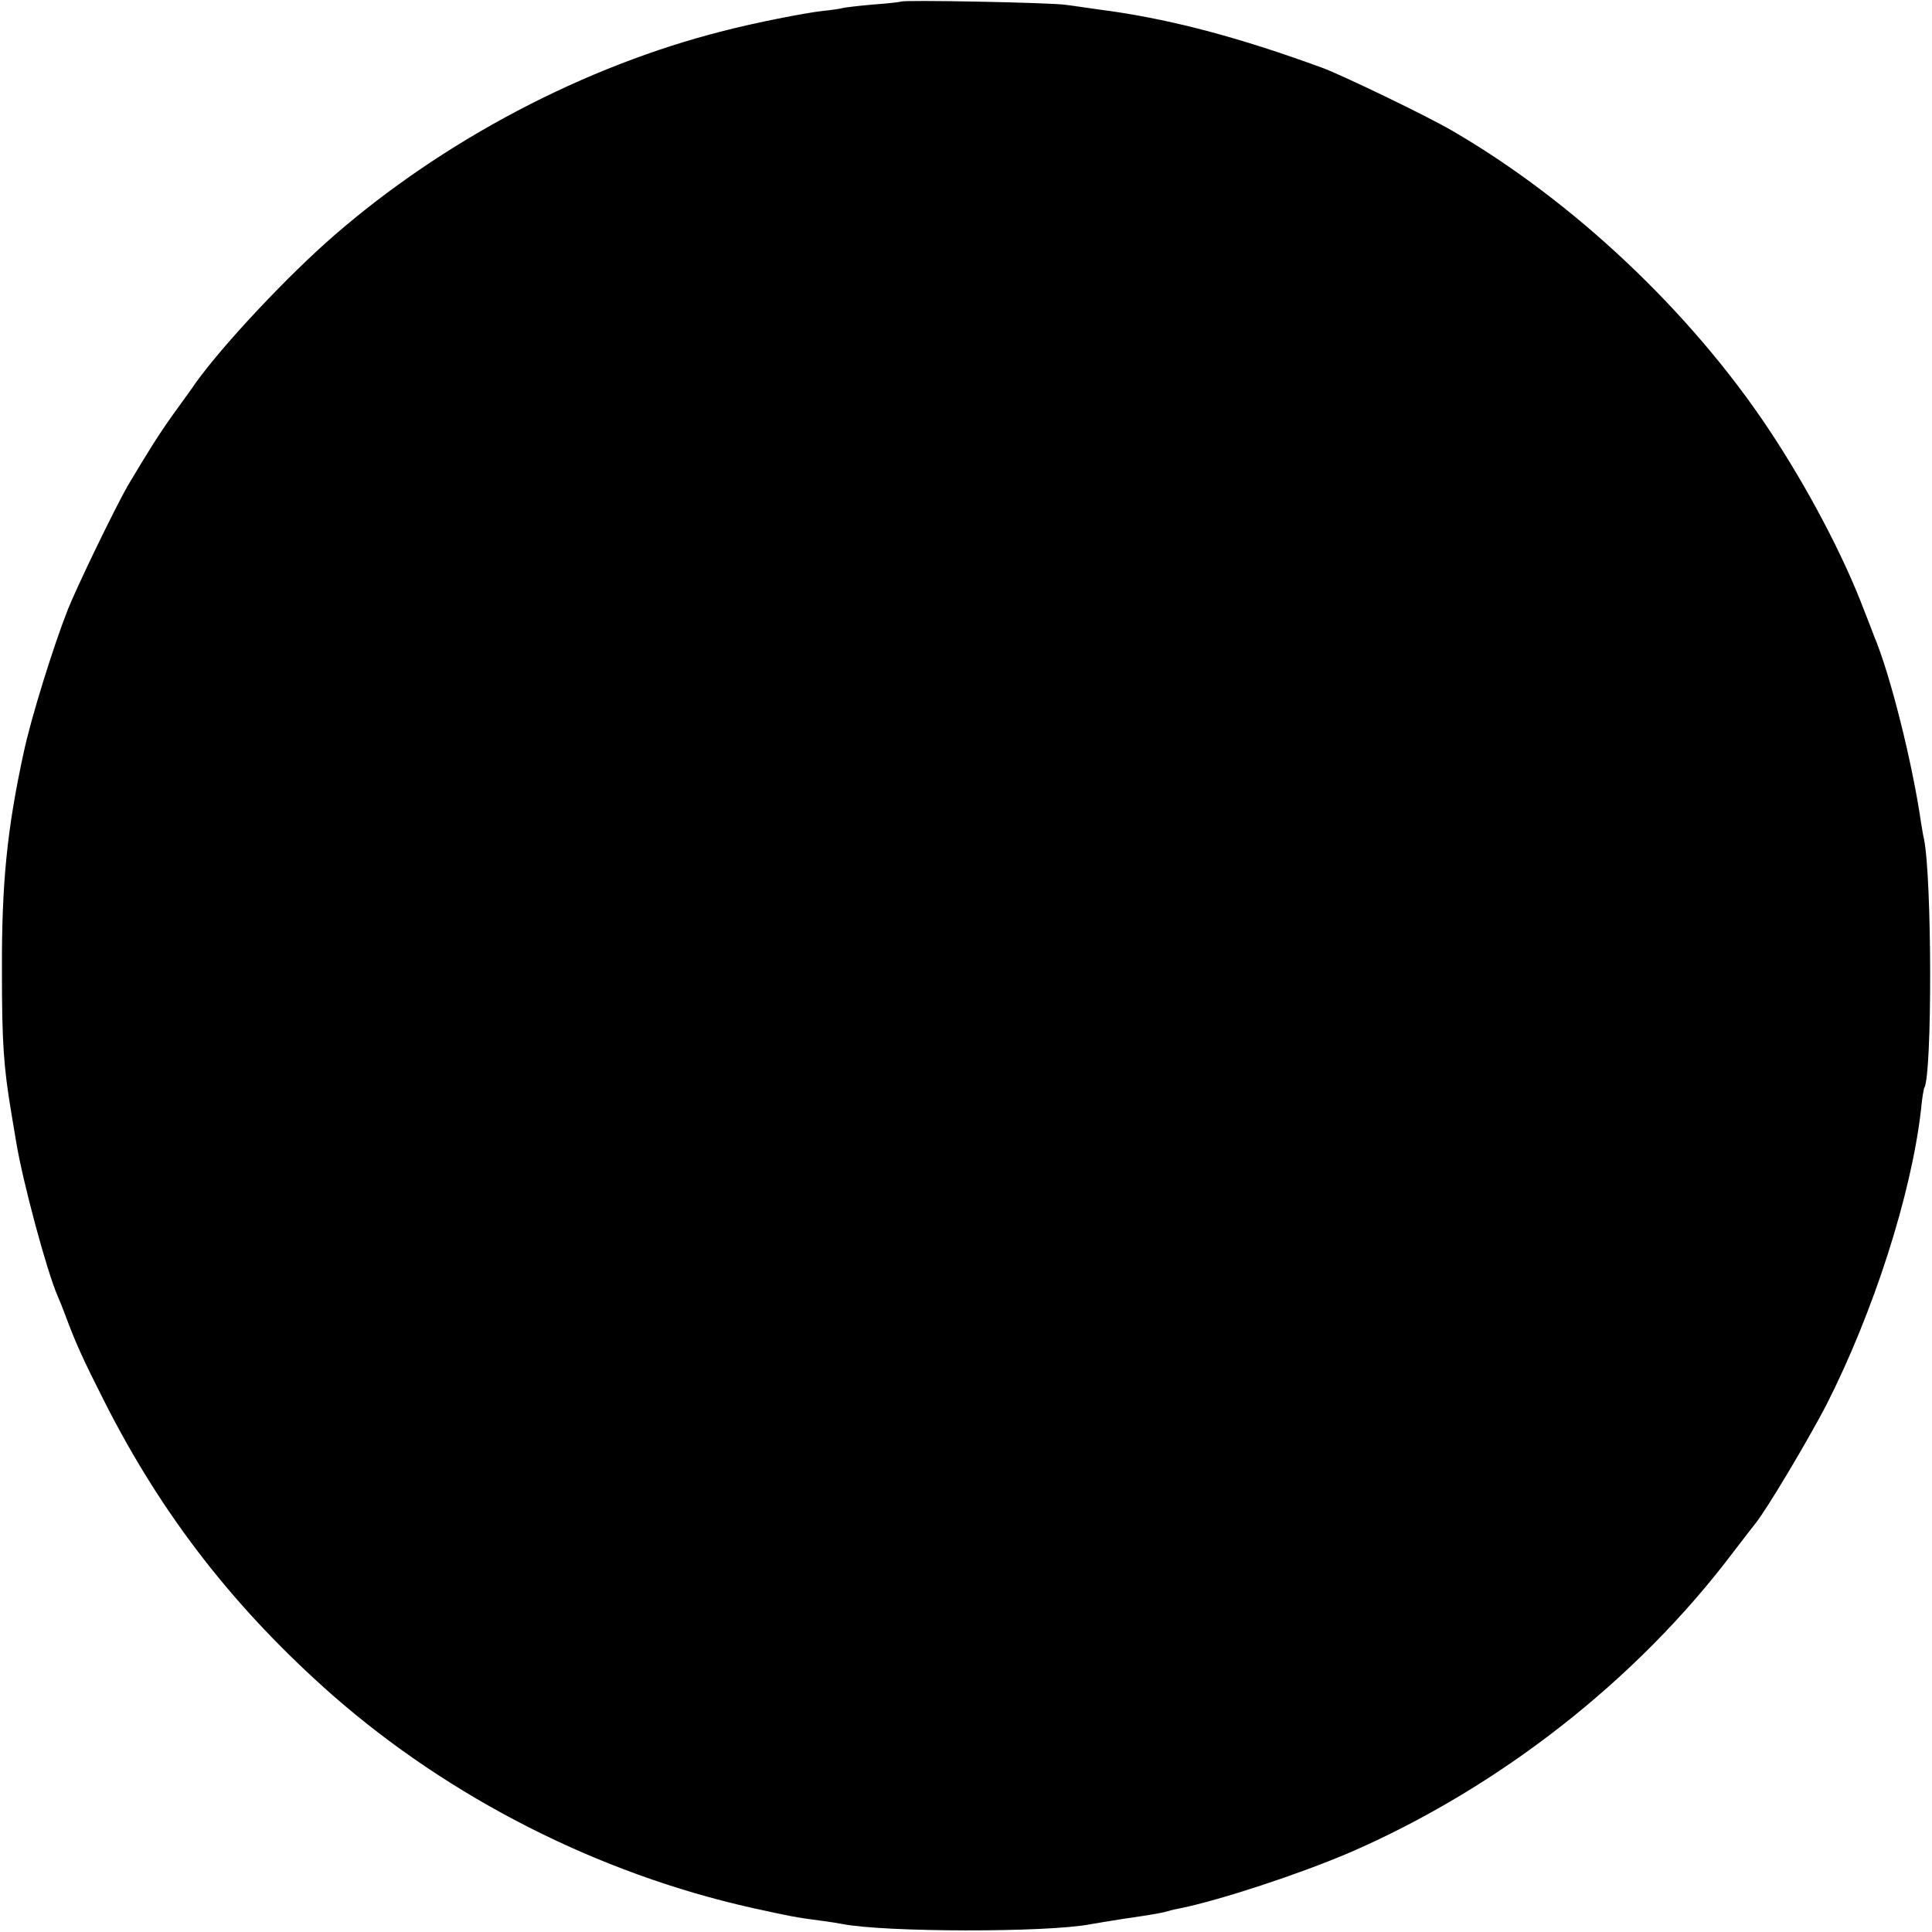 <svg version="1" xmlns="http://www.w3.org/2000/svg" width="800" height="800" viewBox="0 0 600 600"><path d="M279.8.5c-.1.1-4 .6-8.6.9-4.5.4-8.8.9-9.5 1.1-.6.2-3.4.6-6.2.9-5.5.6-21.2 3.7-30.8 6.2-43.2 10.9-86.8 33.9-120.9 63.5C89.4 85.6 69.3 107 60.7 119c-.9 1.4-4 5.6-6.8 9.5-4.7 6.6-7.5 11.1-14.2 22.3-4.1 7.2-15.3 30.3-18.6 38.4-4.6 11.7-11.4 33.6-13.7 44.3-5.2 23.9-6.9 40.7-6.8 68 0 22.2.5 29.7 2.9 44 .3 1.6.9 5.7 1.5 9 2 12.3 9.5 40.2 12.9 48 .5 1.1 1.6 3.8 2.4 6 3.2 8.6 5.4 13.5 12.3 27.1 17.9 35.3 40.4 64.1 70.5 90.7 36.6 32.1 82.6 55.5 130.4 66.2 11.9 2.6 13.1 2.9 21.5 4 2.5.3 5.4.8 6.5 1 13 2.6 63.6 2.7 77.1.1 1-.2 5.4-.9 9.7-1.6 10.4-1.5 12.9-2 14.9-2.6.9-.3 2.5-.6 3.5-.8 12.2-2.5 36.6-10.5 52.3-17.2 46.4-20.1 89.3-53.6 119.3-93.4 3.2-4.1 6.2-8.1 6.8-8.8 3.4-4.1 16.2-25.6 22-36.7 14.7-28.9 26.5-65.5 29.5-92 .3-3.3.8-6.3 1-6.6 2.5-4.2 2.4-65.4-.1-77.4-.3-1.1-.6-3.4-.9-5-2.7-18.6-9.5-45.9-14.6-58-.4-1.1-1.8-4.7-3.1-8-6.3-16.7-17.5-38-29.6-56.2C525 96.8 488.7 62.5 451 40.6c-7.7-4.5-34.2-17.3-40.5-19.6-25.2-9.2-45.4-14.6-65.2-17.5-5.4-.7-11.8-1.7-14.3-2-4.6-.7-50.5-1.6-51.2-1z"/></svg>